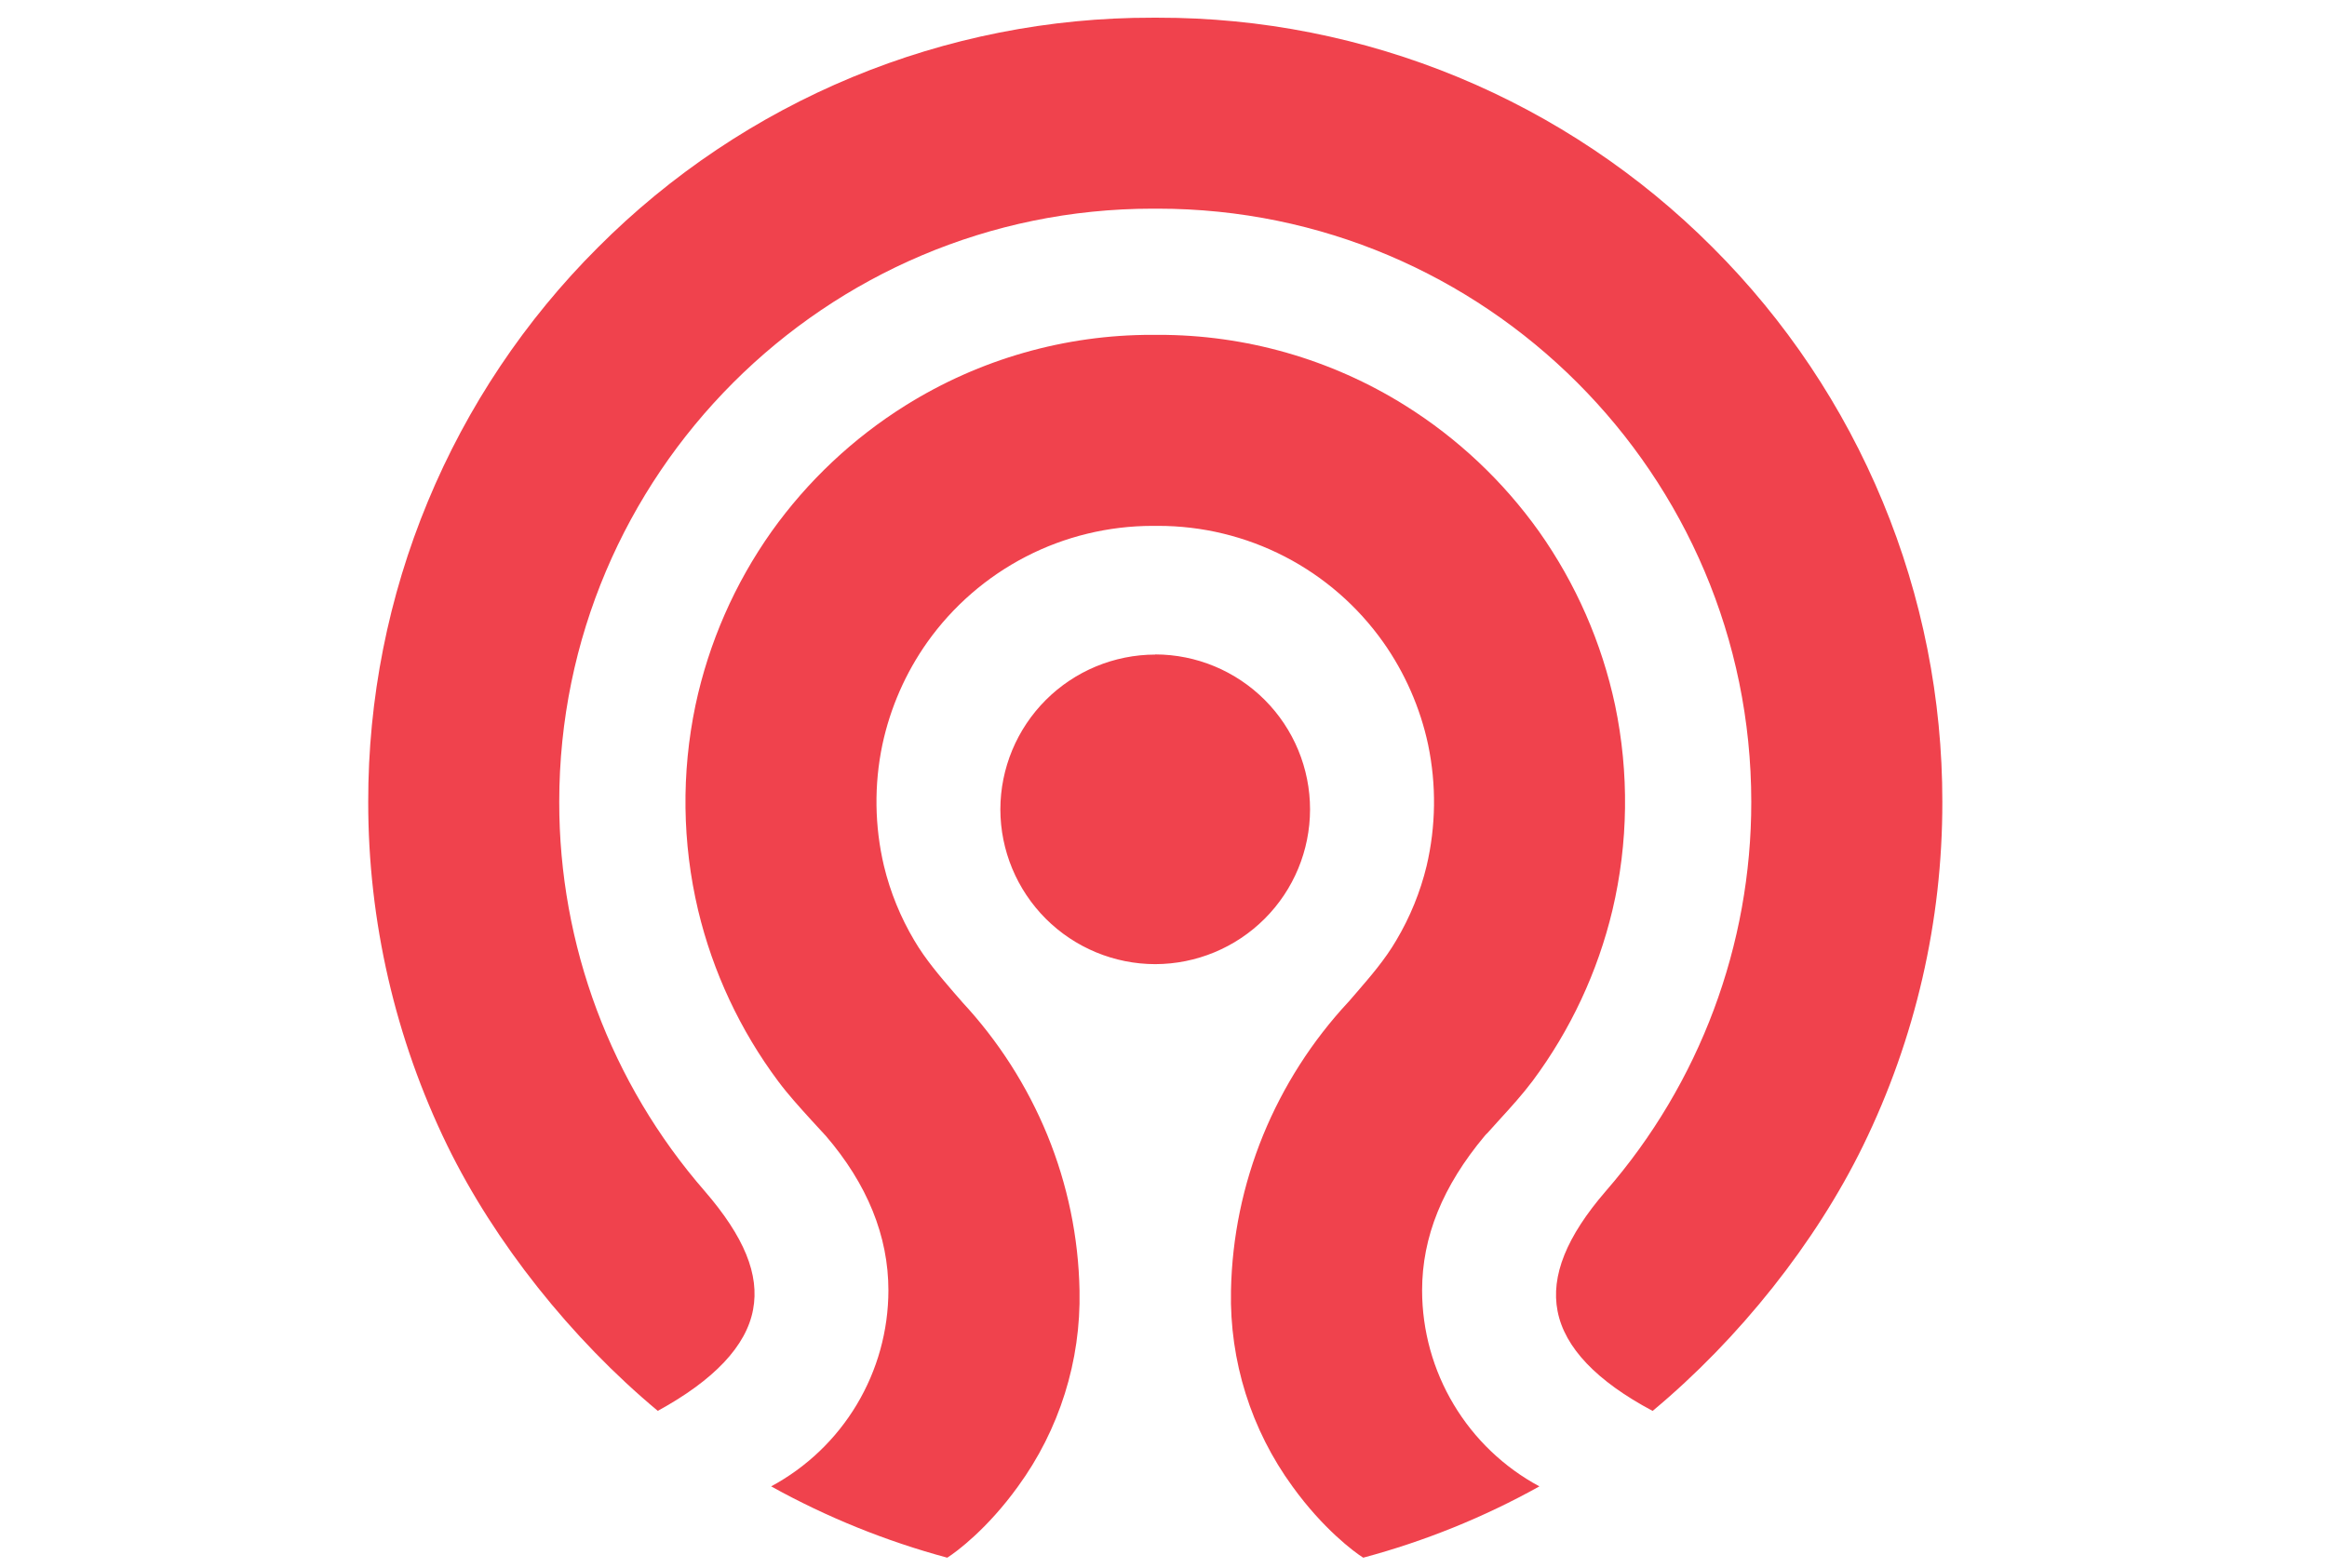 <svg width="46" height="31" viewBox="0 0 46 31" fill="none" xmlns="http://www.w3.org/2000/svg">
<path d="M22.784 0.35C20.748 0.346 18.731 0.746 16.849 1.525C14.967 2.305 13.259 3.449 11.821 4.891C10.379 6.33 9.235 8.039 8.456 9.92C7.676 11.802 7.276 13.819 7.279 15.856C7.277 18.211 7.812 20.536 8.844 22.654C9.778 24.565 11.292 26.471 13.003 27.897C14.118 27.287 14.754 26.613 14.887 25.894C15.017 25.203 14.713 24.458 13.932 23.553C12.074 21.419 11.052 18.685 11.055 15.856C11.055 9.389 16.316 4.126 22.784 4.126H22.888C29.358 4.126 34.619 9.389 34.619 15.856C34.622 18.684 33.6 21.418 31.743 23.552C30.967 24.451 30.654 25.227 30.79 25.925C30.93 26.646 31.562 27.309 32.669 27.898C34.383 26.472 35.896 24.566 36.83 22.652C37.864 20.536 38.399 18.211 38.396 15.856C38.398 13.819 37.998 11.802 37.218 9.921C36.439 8.039 35.296 6.33 33.854 4.891C32.416 3.449 30.707 2.306 28.825 1.526C26.943 0.747 24.926 0.347 22.889 0.35H22.836H22.784ZM22.778 6.621C21.054 6.618 19.365 7.101 17.903 8.015C16.864 8.664 15.964 9.512 15.253 10.509C14.523 11.54 14.011 12.709 13.748 13.945C13.468 15.283 13.485 16.666 13.8 17.997C14.092 19.219 14.63 20.369 15.381 21.377C15.581 21.645 15.804 21.89 16.041 22.151L16.281 22.412L16.288 22.42C16.297 22.429 16.309 22.441 16.321 22.455C17.145 23.412 17.562 24.443 17.562 25.515C17.561 26.31 17.345 27.09 16.937 27.772C16.529 28.454 15.944 29.013 15.244 29.39C16.343 30 17.512 30.473 18.725 30.8C18.907 30.686 19.521 30.228 20.121 29.395C20.941 28.272 21.369 26.91 21.34 25.519C21.32 24.464 21.104 23.422 20.705 22.446C20.306 21.473 19.734 20.58 19.017 19.81L19.014 19.805L18.853 19.621C18.581 19.303 18.298 18.977 18.073 18.594C17.801 18.136 17.599 17.64 17.474 17.123C17.288 16.335 17.277 15.516 17.443 14.724C17.599 13.995 17.901 13.305 18.332 12.696C18.837 11.986 19.504 11.407 20.278 11.007C21.052 10.607 21.911 10.399 22.782 10.398H22.892C23.763 10.397 24.622 10.605 25.397 11.005C26.171 11.405 26.838 11.985 27.342 12.696C27.77 13.3 28.078 14.002 28.231 14.725C28.396 15.517 28.386 16.335 28.201 17.123C28.076 17.64 27.873 18.136 27.601 18.594C27.377 18.977 27.094 19.303 26.82 19.621L26.661 19.805L26.656 19.81C25.939 20.58 25.368 21.473 24.969 22.446C24.57 23.423 24.355 24.464 24.334 25.519C24.304 26.91 24.732 28.272 25.552 29.395C26.153 30.228 26.767 30.686 26.948 30.8C28.162 30.475 29.332 30.002 30.431 29.39C29.731 29.014 29.146 28.455 28.738 27.773C28.329 27.091 28.113 26.311 28.112 25.516C28.112 24.457 28.517 23.455 29.351 22.458C29.363 22.442 29.377 22.429 29.386 22.419L29.394 22.414L29.633 22.149C29.87 21.89 30.093 21.644 30.294 21.377C31.045 20.369 31.583 19.218 31.875 17.995C32.189 16.665 32.206 15.283 31.927 13.945C31.664 12.71 31.152 11.541 30.423 10.509C29.712 9.512 28.812 8.664 27.773 8.015C26.311 7.101 24.62 6.618 22.896 6.621H22.778ZM22.837 12.943C22.026 12.944 21.248 13.267 20.674 13.84C20.1 14.414 19.776 15.192 19.775 16.004C19.776 16.815 20.1 17.593 20.674 18.167C21.248 18.74 22.026 19.063 22.837 19.064C23.649 19.062 24.426 18.74 25 18.166C25.574 17.593 25.896 16.815 25.897 16.004C25.897 15.192 25.575 14.414 25.001 13.839C24.427 13.265 23.649 12.941 22.837 12.94V12.943Z" fill="#F0424D"/>
</svg>
